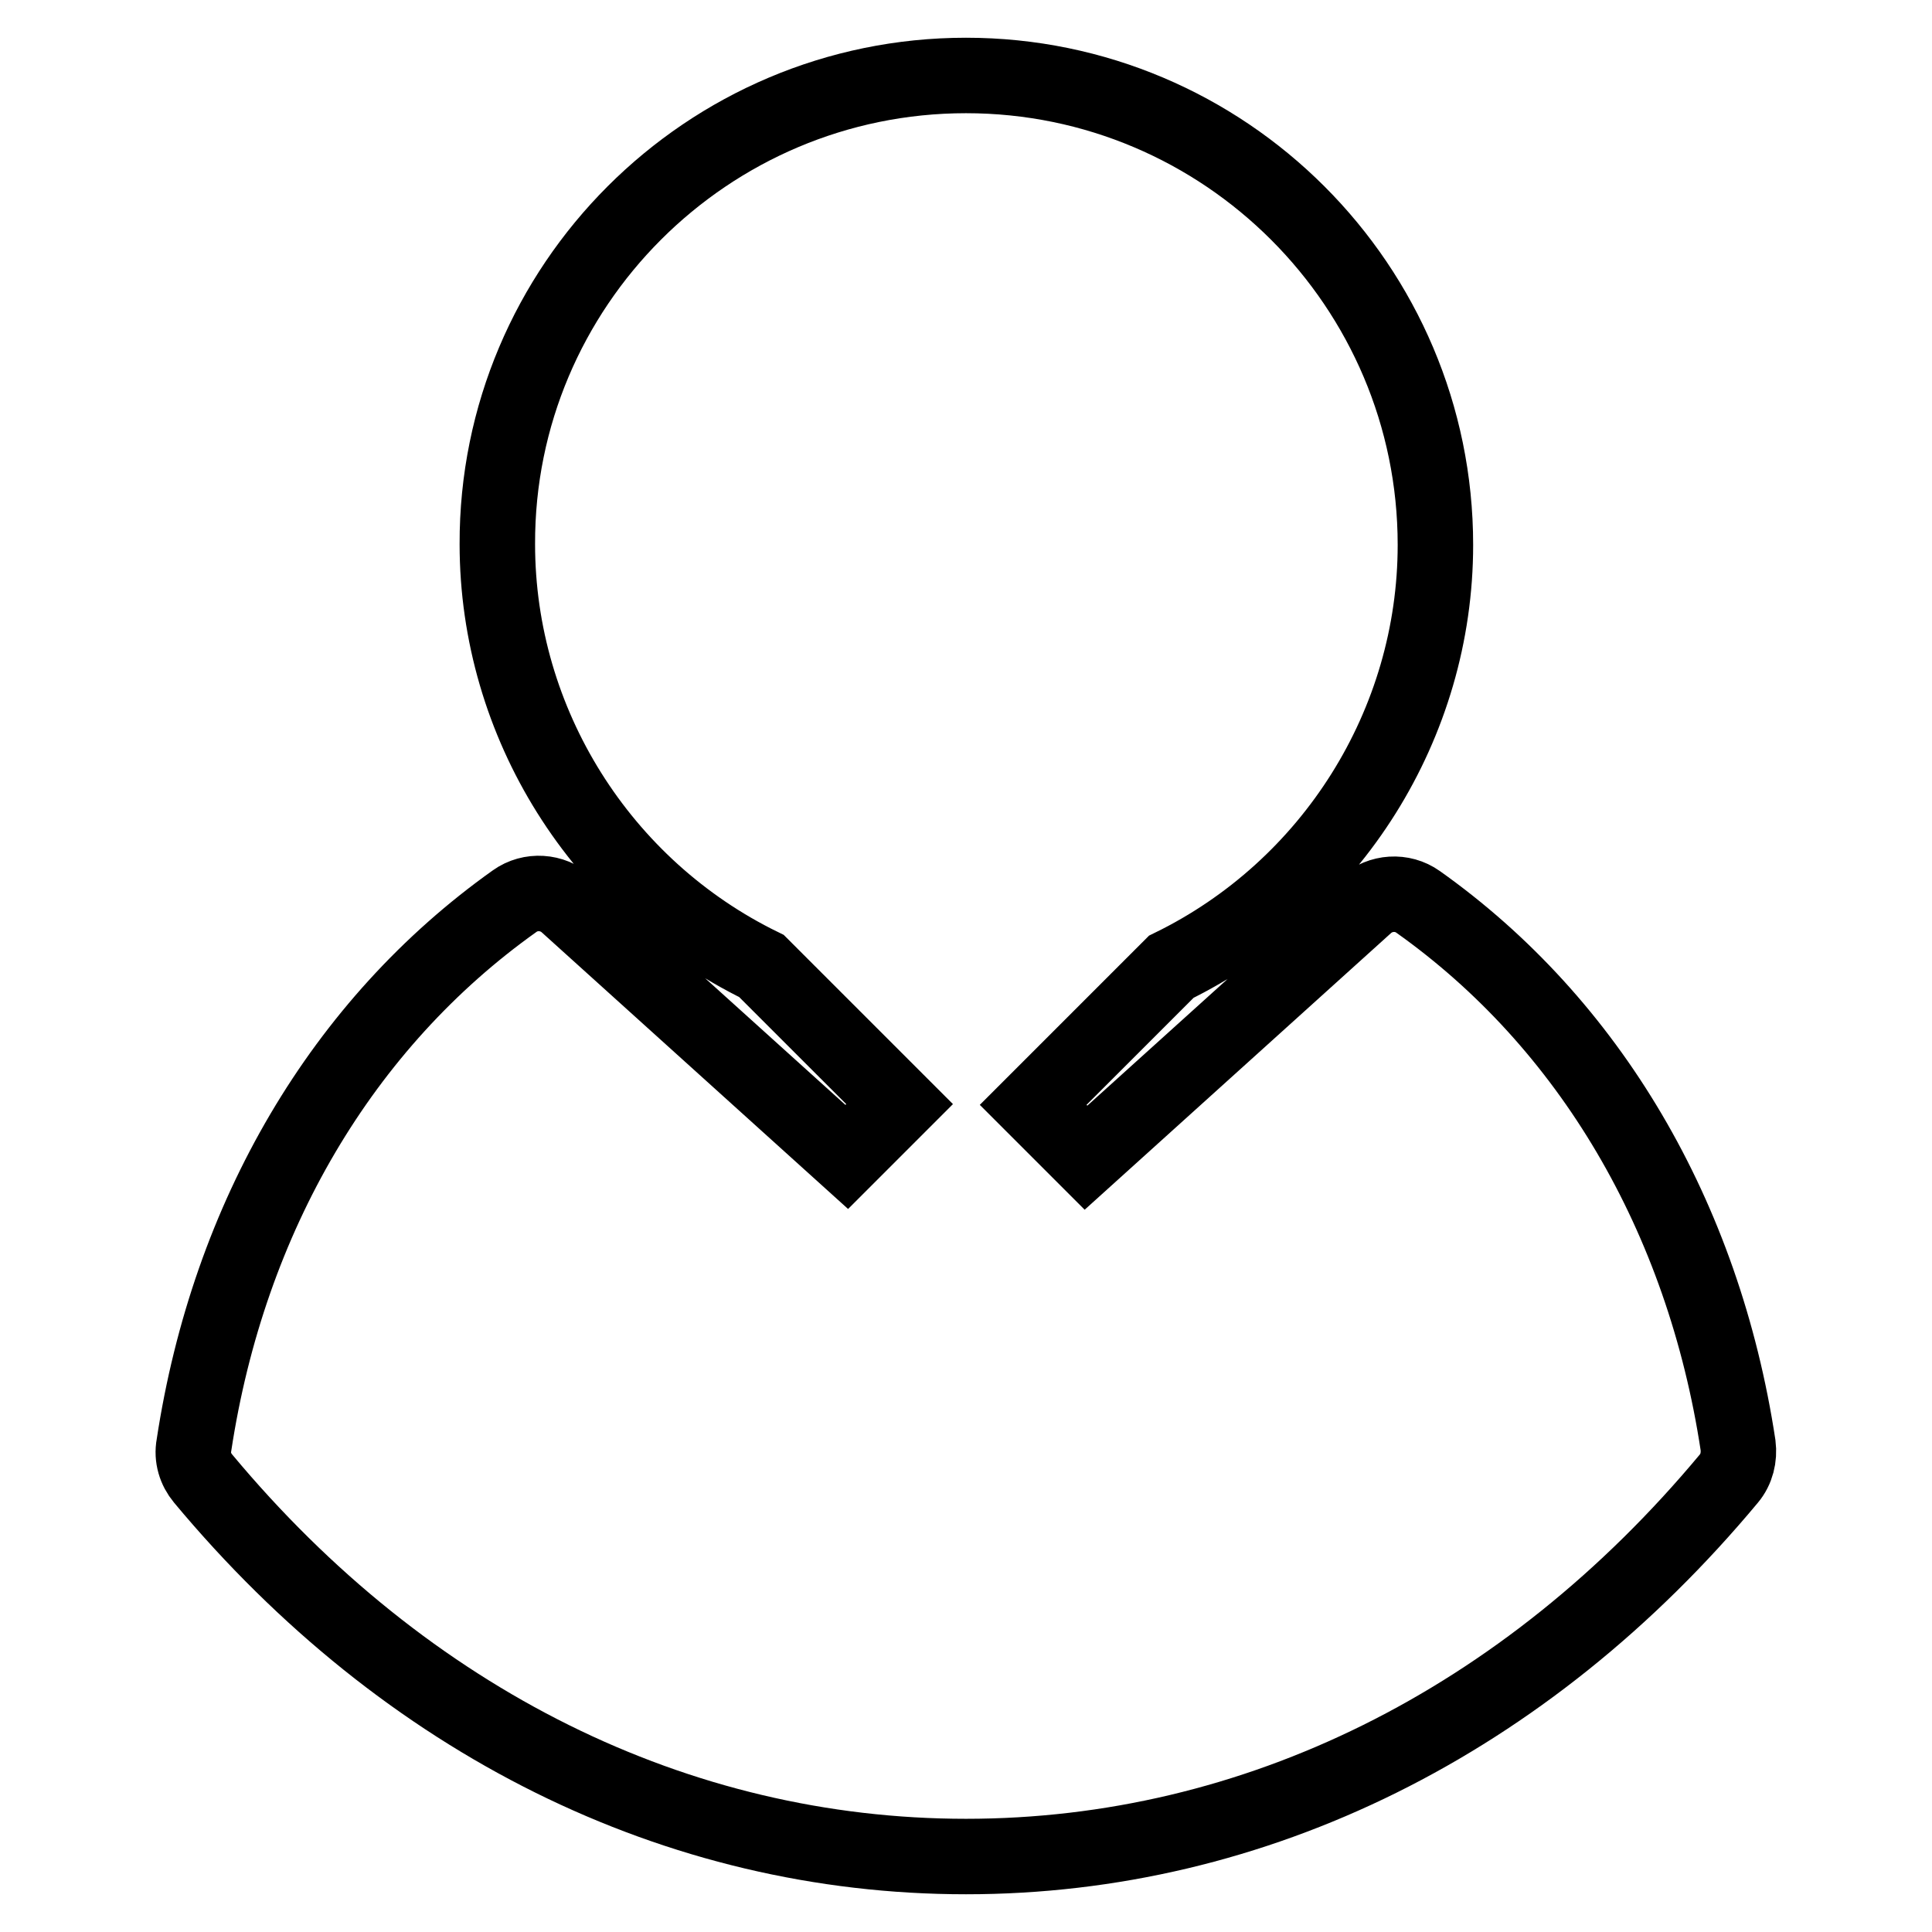 <?xml version="1.0" encoding="utf-8"?>
<!-- Svg Vector Icons : http://www.onlinewebfonts.com/icon -->
<!DOCTYPE svg PUBLIC "-//W3C//DTD SVG 1.1//EN" "http://www.w3.org/Graphics/SVG/1.1/DTD/svg11.dtd">
<svg version="1.1" xmlns="http://www.w3.org/2000/svg" xmlns:xlink="http://www.w3.org/1999/xlink" x="0px" y="0px" viewBox="0 0 256 256" enable-background="new 0 0 256 256" xml:space="preserve">
<g> <path stroke-width="10" fill-opacity="0" stroke="#000000"  d="M230.3,191.5c0.2,1.6-0.2,3.2-1.2,4.4C202.2,228.2,166.3,246,128,246c-38.3,0-74.2-17.8-101.1-50.1 c-1-1.2-1.5-2.8-1.2-4.4c4.6-30.3,19.7-55.9,42.5-72.1c2.1-1.5,5-1.3,6.9,0.4l37.1,33.5l7-7L100.9,128c-21.3-10.4-35-32.2-35-55.9 C65.8,37.9,93.7,10,128,10s62.2,27.9,62.2,62.2c0,23.7-13.7,45.5-35,55.9l-18.3,18.3l7,7l37.1-33.5c1.9-1.7,4.8-1.9,6.9-0.4 C210.6,135.6,225.7,161.2,230.3,191.5L230.3,191.5z"/></g>
</svg>